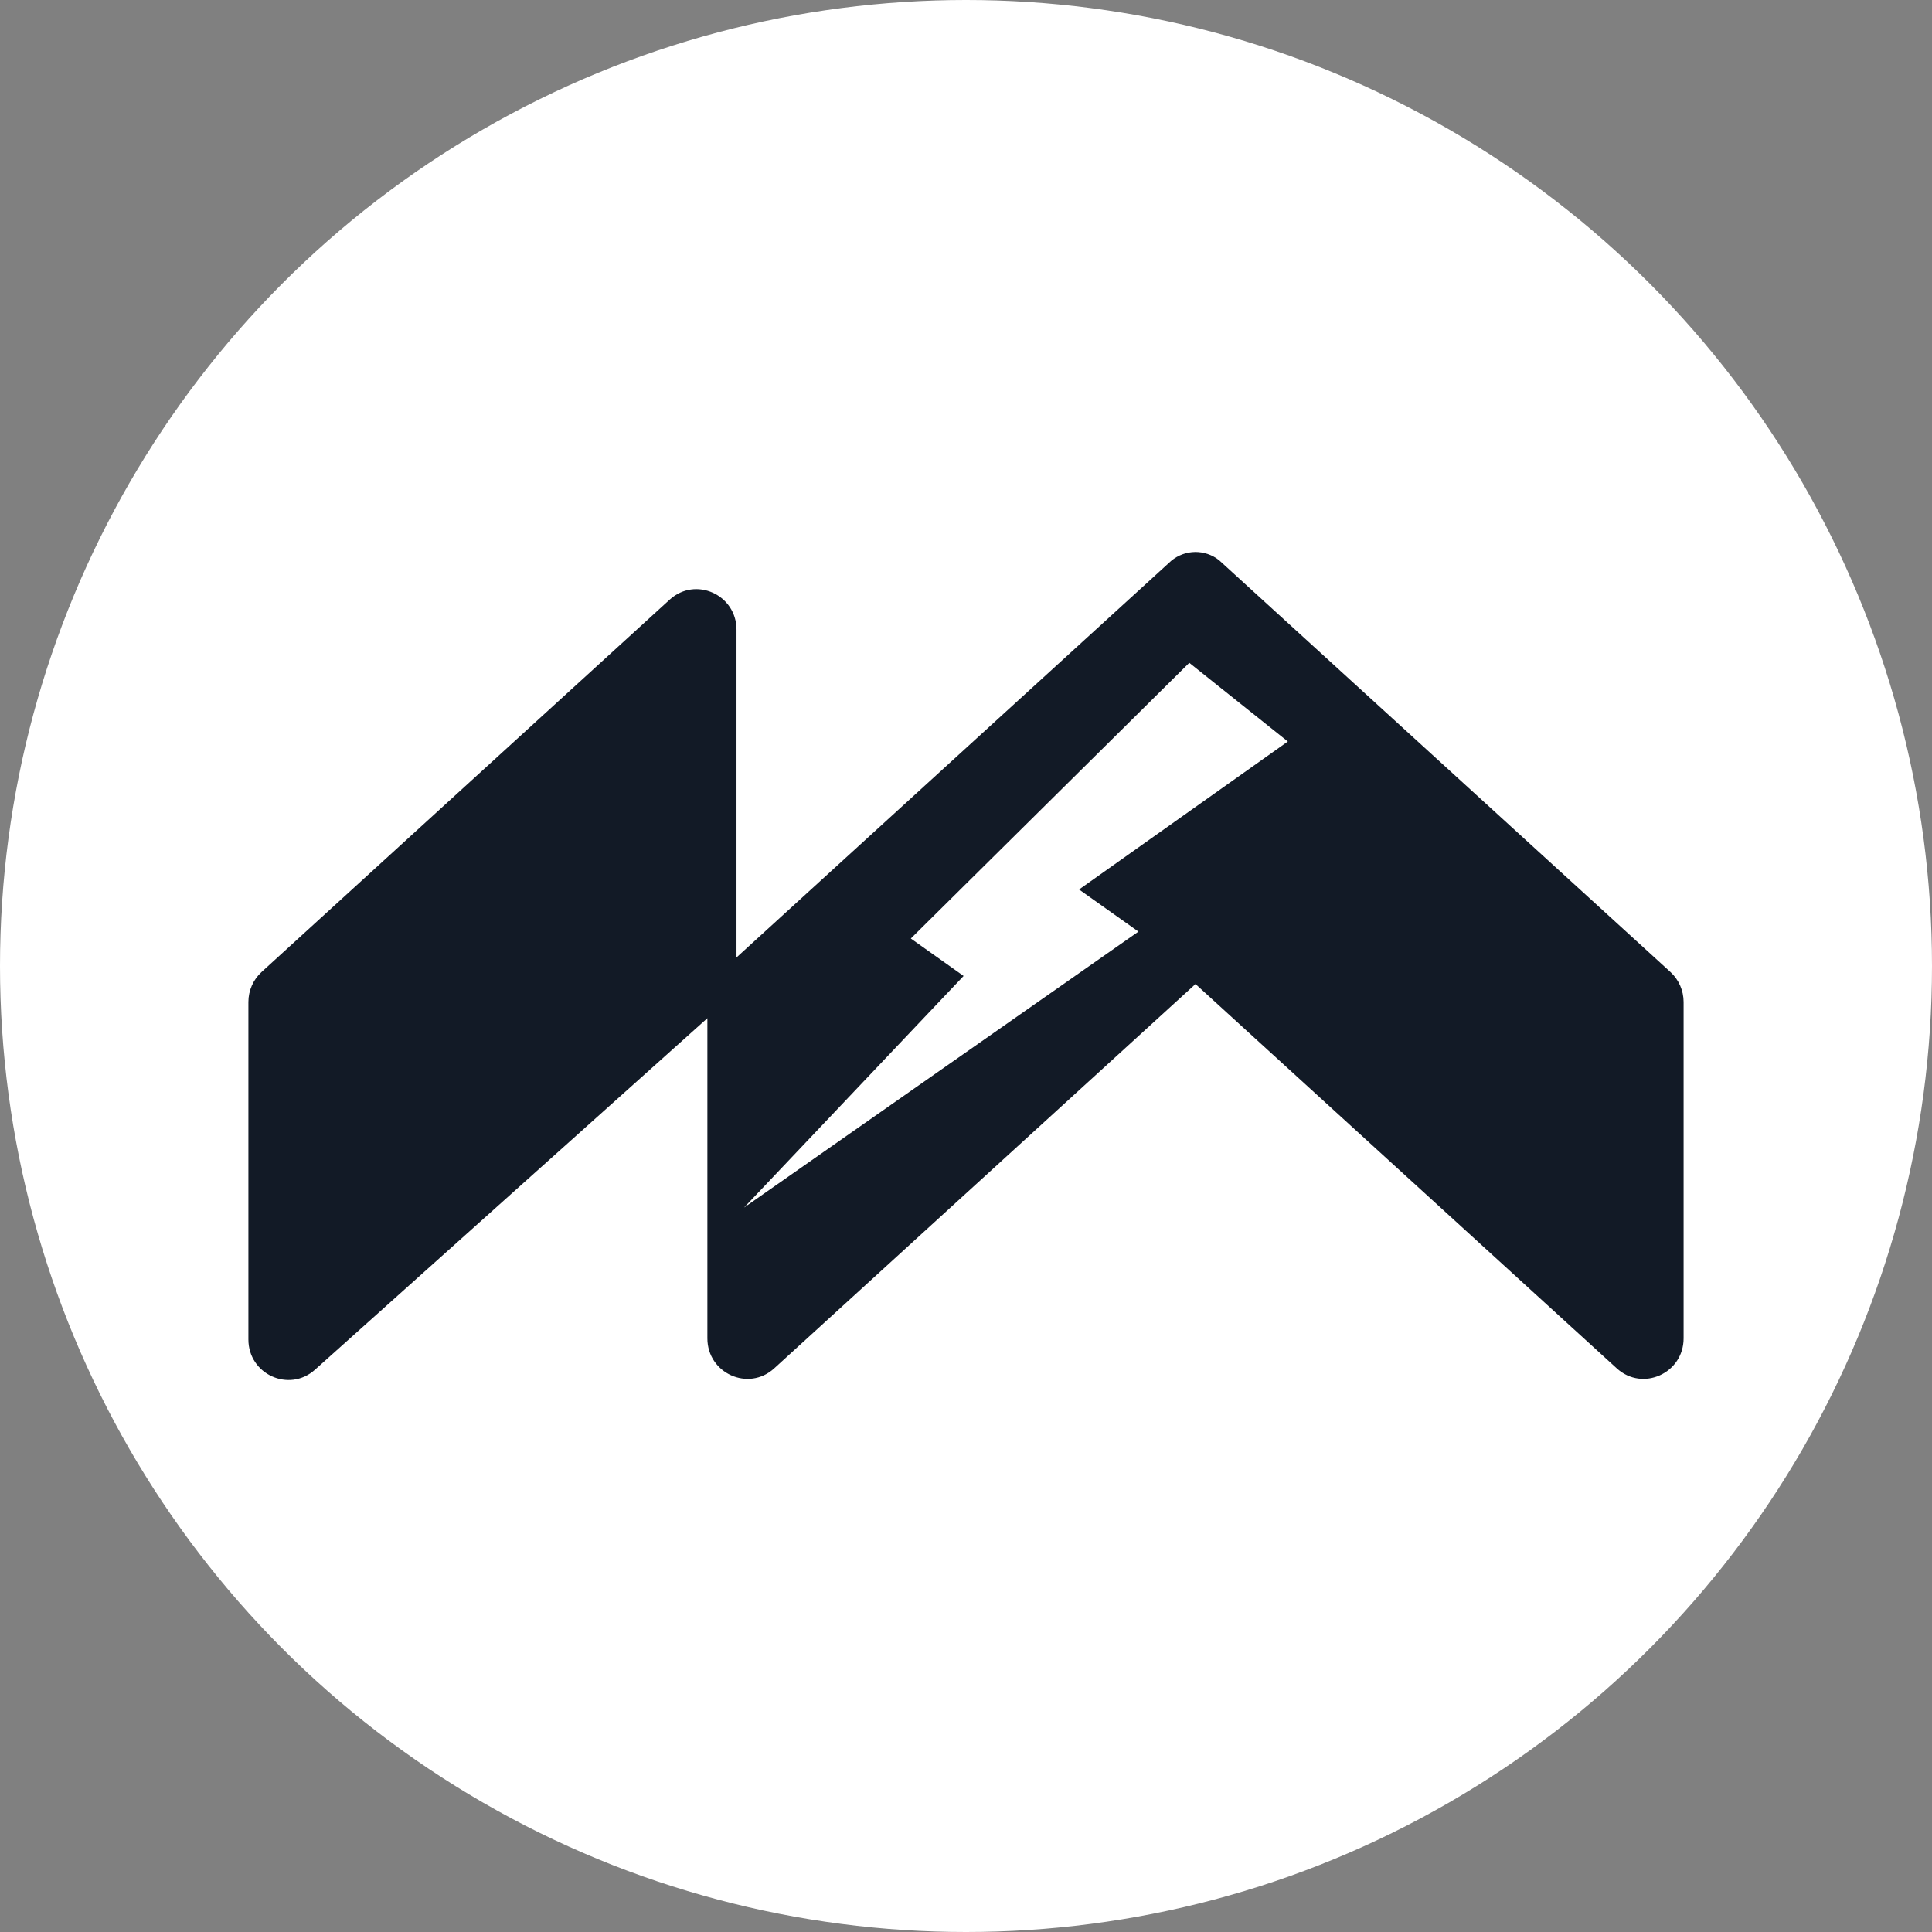<svg width="70" height="70" viewBox="0 0 70 70" fill="none" xmlns="http://www.w3.org/2000/svg">
<rect x="0" y="0" width="70" height="70" fill="#808080" stroke="none"/>
<circle cx="35" cy="35" r="35" fill="white"/>
<path d="M42.431 20.323C42.934 19.9 43.663 19.892 44.174 20.301L60.521 35.216C60.826 35.494 61 35.889 61 36.305V48.49C61 49.761 59.512 50.43 58.58 49.58L43.315 35.653L28.05 49.58C27.118 50.43 25.63 49.761 25.63 48.49V36.891L11.411 49.629C10.475 50.467 9 49.795 9 48.531L9 36.305C9 35.89 9.174 35.494 9.479 35.216L24.265 21.725C25.197 20.875 26.685 21.544 26.685 22.815V34.69L42.431 20.323Z" fill="#121A26"/>
<path d="M39.097 32.228L41.248 33.754L26.958 43.753L34.913 35.361L33.001 34.004L43.09 24.015L46.661 26.866L39.097 32.228Z" fill="white"/>
</svg>
